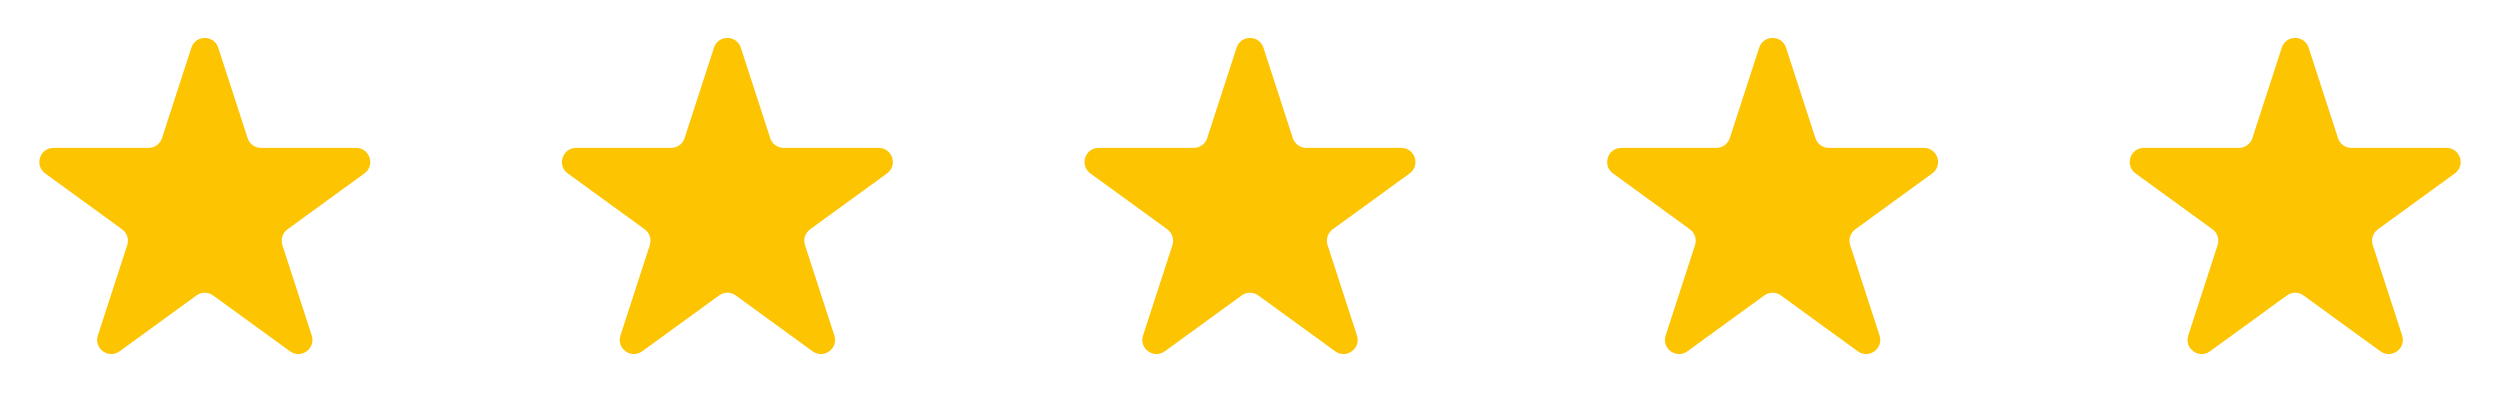 <svg width="270" height="45" viewBox="0 0 270 45" fill="none" xmlns="http://www.w3.org/2000/svg">
<path d="M20.668 5.152C21.125 3.747 23.113 3.747 23.569 5.152L26.742 14.917C26.946 15.545 27.532 15.971 28.193 15.971H38.46C39.938 15.971 40.552 17.862 39.357 18.73L31.05 24.765C30.516 25.154 30.292 25.842 30.496 26.471L33.669 36.235C34.126 37.641 32.517 38.809 31.322 37.941L23.015 31.906C22.481 31.517 21.757 31.517 21.222 31.906L12.916 37.941C11.72 38.809 10.112 37.641 10.568 36.235L13.741 26.471C13.945 25.842 13.722 25.154 13.187 24.765L4.881 18.73C3.685 17.862 4.3 15.971 5.777 15.971H16.044C16.705 15.971 17.291 15.545 17.495 14.917L20.668 5.152Z" fill="#FDC401"/>
<path d="M77.108 5.152C77.565 3.747 79.553 3.747 80.01 5.152L83.183 14.917C83.387 15.545 83.972 15.971 84.633 15.971H94.9C96.378 15.971 96.993 17.862 95.797 18.73L87.491 24.765C86.956 25.154 86.732 25.842 86.937 26.471L90.109 36.235C90.566 37.641 88.957 38.809 87.762 37.941L79.456 31.906C78.921 31.517 78.197 31.517 77.662 31.906L69.356 37.941C68.161 38.809 66.552 37.641 67.009 36.235L70.181 26.471C70.386 25.842 70.162 25.154 69.627 24.765L61.321 18.73C60.126 17.862 60.74 15.971 62.218 15.971H72.485C73.146 15.971 73.731 15.545 73.936 14.917L77.108 5.152Z" fill="#FDC401"/>
<path d="M133.55 5.152C134.006 3.747 135.995 3.747 136.451 5.152L139.624 14.917C139.828 15.545 140.414 15.971 141.075 15.971H151.342C152.82 15.971 153.434 17.862 152.238 18.73L143.932 24.765C143.398 25.154 143.174 25.842 143.378 26.471L146.551 36.235C147.007 37.641 145.399 38.809 144.203 37.941L135.897 31.906C135.362 31.517 134.639 31.517 134.104 31.906L125.798 37.941C124.602 38.809 122.994 37.641 123.45 36.235L126.623 26.471C126.827 25.842 126.603 25.154 126.069 24.765L117.763 18.73C116.567 17.862 117.181 15.971 118.659 15.971H128.926C129.587 15.971 130.173 15.545 130.377 14.917L133.55 5.152Z" fill="#FDC401"/>
<path d="M189.99 5.152C190.447 3.747 192.435 3.747 192.892 5.152L196.064 14.917C196.269 15.545 196.854 15.971 197.515 15.971H207.782C209.26 15.971 209.874 17.862 208.679 18.73L200.373 24.765C199.838 25.154 199.614 25.842 199.818 26.471L202.991 36.235C203.448 37.641 201.839 38.809 200.644 37.941L192.338 31.906C191.803 31.517 191.079 31.517 190.544 31.906L182.238 37.941C181.043 38.809 179.434 37.641 179.891 36.235L183.063 26.471C183.268 25.842 183.044 25.154 182.509 24.765L174.203 18.73C173.007 17.862 173.622 15.971 175.1 15.971H185.367C186.028 15.971 186.613 15.545 186.817 14.917L189.99 5.152Z" fill="#FDC401"/>
<path d="M246.431 5.152C246.887 3.747 248.875 3.747 249.332 5.152L252.505 14.917C252.709 15.545 253.295 15.971 253.956 15.971H264.223C265.7 15.971 266.315 17.862 265.119 18.73L256.813 24.765C256.278 25.154 256.055 25.842 256.259 26.471L259.432 36.235C259.888 37.641 258.28 38.809 257.084 37.941L248.778 31.906C248.243 31.517 247.519 31.517 246.985 31.906L238.678 37.941C237.483 38.809 235.874 37.641 236.331 36.235L239.504 26.471C239.708 25.842 239.484 25.154 238.95 24.765L230.643 18.73C229.448 17.862 230.062 15.971 231.54 15.971H241.807C242.468 15.971 243.054 15.545 243.258 14.917L246.431 5.152Z" fill="#FDC401"/>
</svg>
